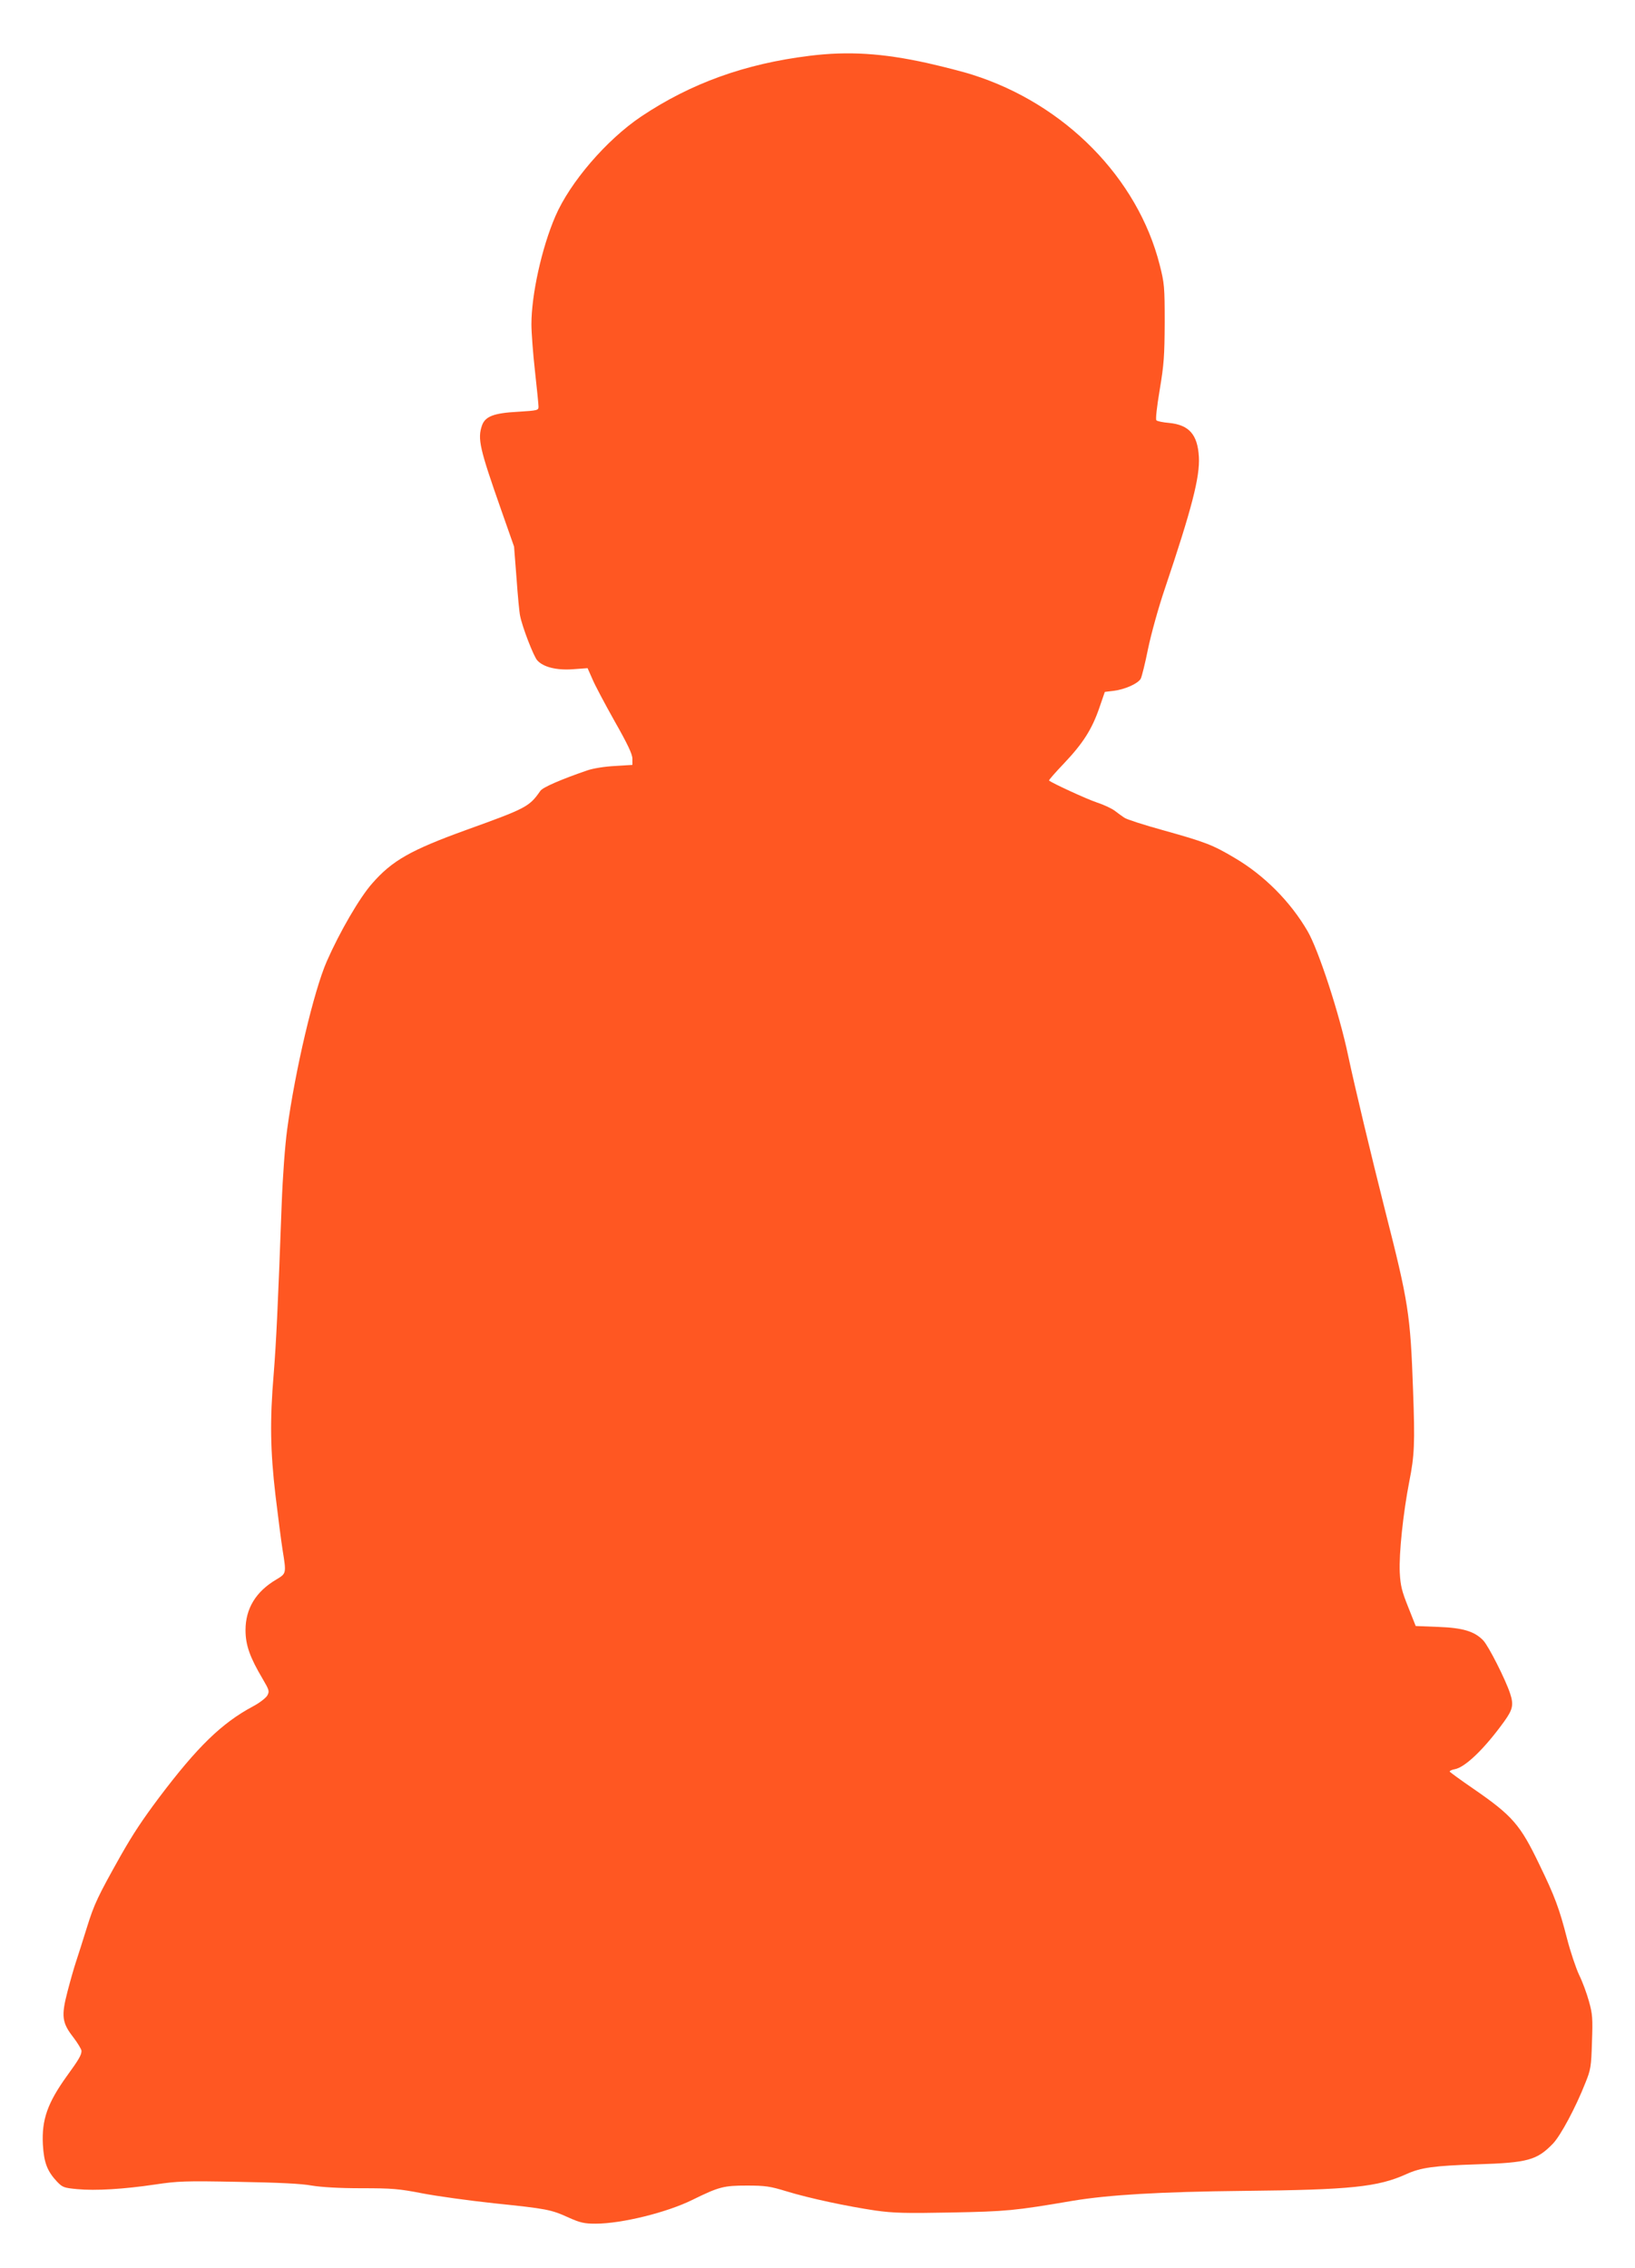 <?xml version="1.0" standalone="no"?>
<!DOCTYPE svg PUBLIC "-//W3C//DTD SVG 20010904//EN"
 "http://www.w3.org/TR/2001/REC-SVG-20010904/DTD/svg10.dtd">
<svg version="1.0" xmlns="http://www.w3.org/2000/svg"
 width="923pt" height="1280pt" viewBox="0 0 923 1280"
 preserveAspectRatio="xMidYMid meet">
<g transform="translate(0,1280) scale(0.1,-0.1)"
fill="#ff5722" stroke="none">
<path d="M4570 12485 c-365 -45 -670 -155 -951 -343 -196 -132 -402 -372 -484
-563 -77 -178 -135 -443 -135 -609 0 -47 9 -166 20 -264 11 -99 20 -189 20
-201 0 -21 -5 -22 -116 -29 -136 -7 -185 -26 -203 -77 -26 -76 -14 -129 109
-479 l72 -205 14 -180 c7 -99 16 -193 20 -210 12 -63 77 -231 97 -252 34 -38
109 -57 202 -50 l82 6 27 -61 c14 -34 71 -141 126 -239 74 -130 100 -186 100
-211 l0 -35 -97 -6 c-59 -3 -122 -13 -158 -25 -145 -50 -251 -95 -265 -116
-62 -89 -79 -98 -415 -219 -318 -115 -421 -174 -534 -303 -71 -80 -184 -275
-256 -439 -73 -166 -179 -616 -224 -950 -12 -89 -25 -263 -31 -425 -21 -573
-31 -780 -45 -955 -22 -260 -19 -435 10 -683 14 -118 32 -256 40 -308 22 -136
22 -134 -36 -169 -115 -68 -173 -164 -173 -285 0 -85 25 -154 96 -274 38 -65
40 -71 27 -95 -8 -14 -44 -42 -80 -61 -178 -95 -315 -229 -531 -515 -95 -127
-146 -204 -215 -325 -132 -235 -151 -275 -193 -410 -23 -74 -51 -162 -62 -195
-11 -33 -32 -107 -47 -165 -36 -138 -31 -176 32 -257 26 -34 47 -69 47 -78 0
-23 -15 -49 -82 -141 -110 -153 -143 -247 -136 -387 6 -102 24 -150 80 -210
31 -32 39 -35 113 -42 104 -10 266 0 440 26 129 19 167 21 470 15 226 -4 357
-10 415 -21 56 -9 152 -15 280 -15 174 0 211 -3 345 -29 83 -16 265 -41 405
-56 298 -31 320 -35 421 -81 65 -29 88 -34 151 -34 147 0 403 63 548 135 149
73 175 80 305 80 107 0 132 -4 227 -33 128 -39 339 -84 501 -108 100 -14 169
-16 425 -11 313 6 359 10 687 66 205 34 492 51 965 56 606 6 759 22 920 95 82
37 156 47 400 55 285 9 336 23 427 117 43 45 128 203 183 343 30 74 33 91 37
230 5 134 3 159 -17 230 -12 44 -37 112 -56 150 -18 39 -49 131 -68 205 -43
168 -69 238 -156 417 -108 225 -151 275 -373 428 -70 48 -130 92 -133 96 -2 4
11 11 29 14 59 11 168 116 279 270 48 67 54 93 33 157 -25 77 -122 269 -152
300 -49 51 -115 71 -254 76 l-127 5 -42 106 c-36 90 -44 120 -48 196 -5 107
19 335 54 515 29 145 32 215 21 515 -15 428 -26 496 -157 1010 -80 317 -172
701 -210 880 -49 234 -167 594 -228 699 -97 167 -245 316 -412 414 -124 74
-167 90 -403 156 -109 30 -208 62 -220 71 -12 8 -37 26 -55 40 -18 13 -63 34
-100 46 -55 18 -257 111 -270 124 -2 2 36 46 85 97 106 112 157 191 199 313
l31 90 50 6 c64 8 138 41 153 69 6 12 25 88 41 168 17 82 58 231 94 337 154
457 199 633 193 746 -7 127 -56 181 -168 192 -34 3 -66 9 -72 15 -5 5 2 72 19
173 24 143 27 191 28 379 0 202 -2 222 -28 324 -124 491 -535 909 -1057 1074
-52 17 -167 46 -255 66 -253 56 -447 68 -665 41z"/>
</g>
</svg>
